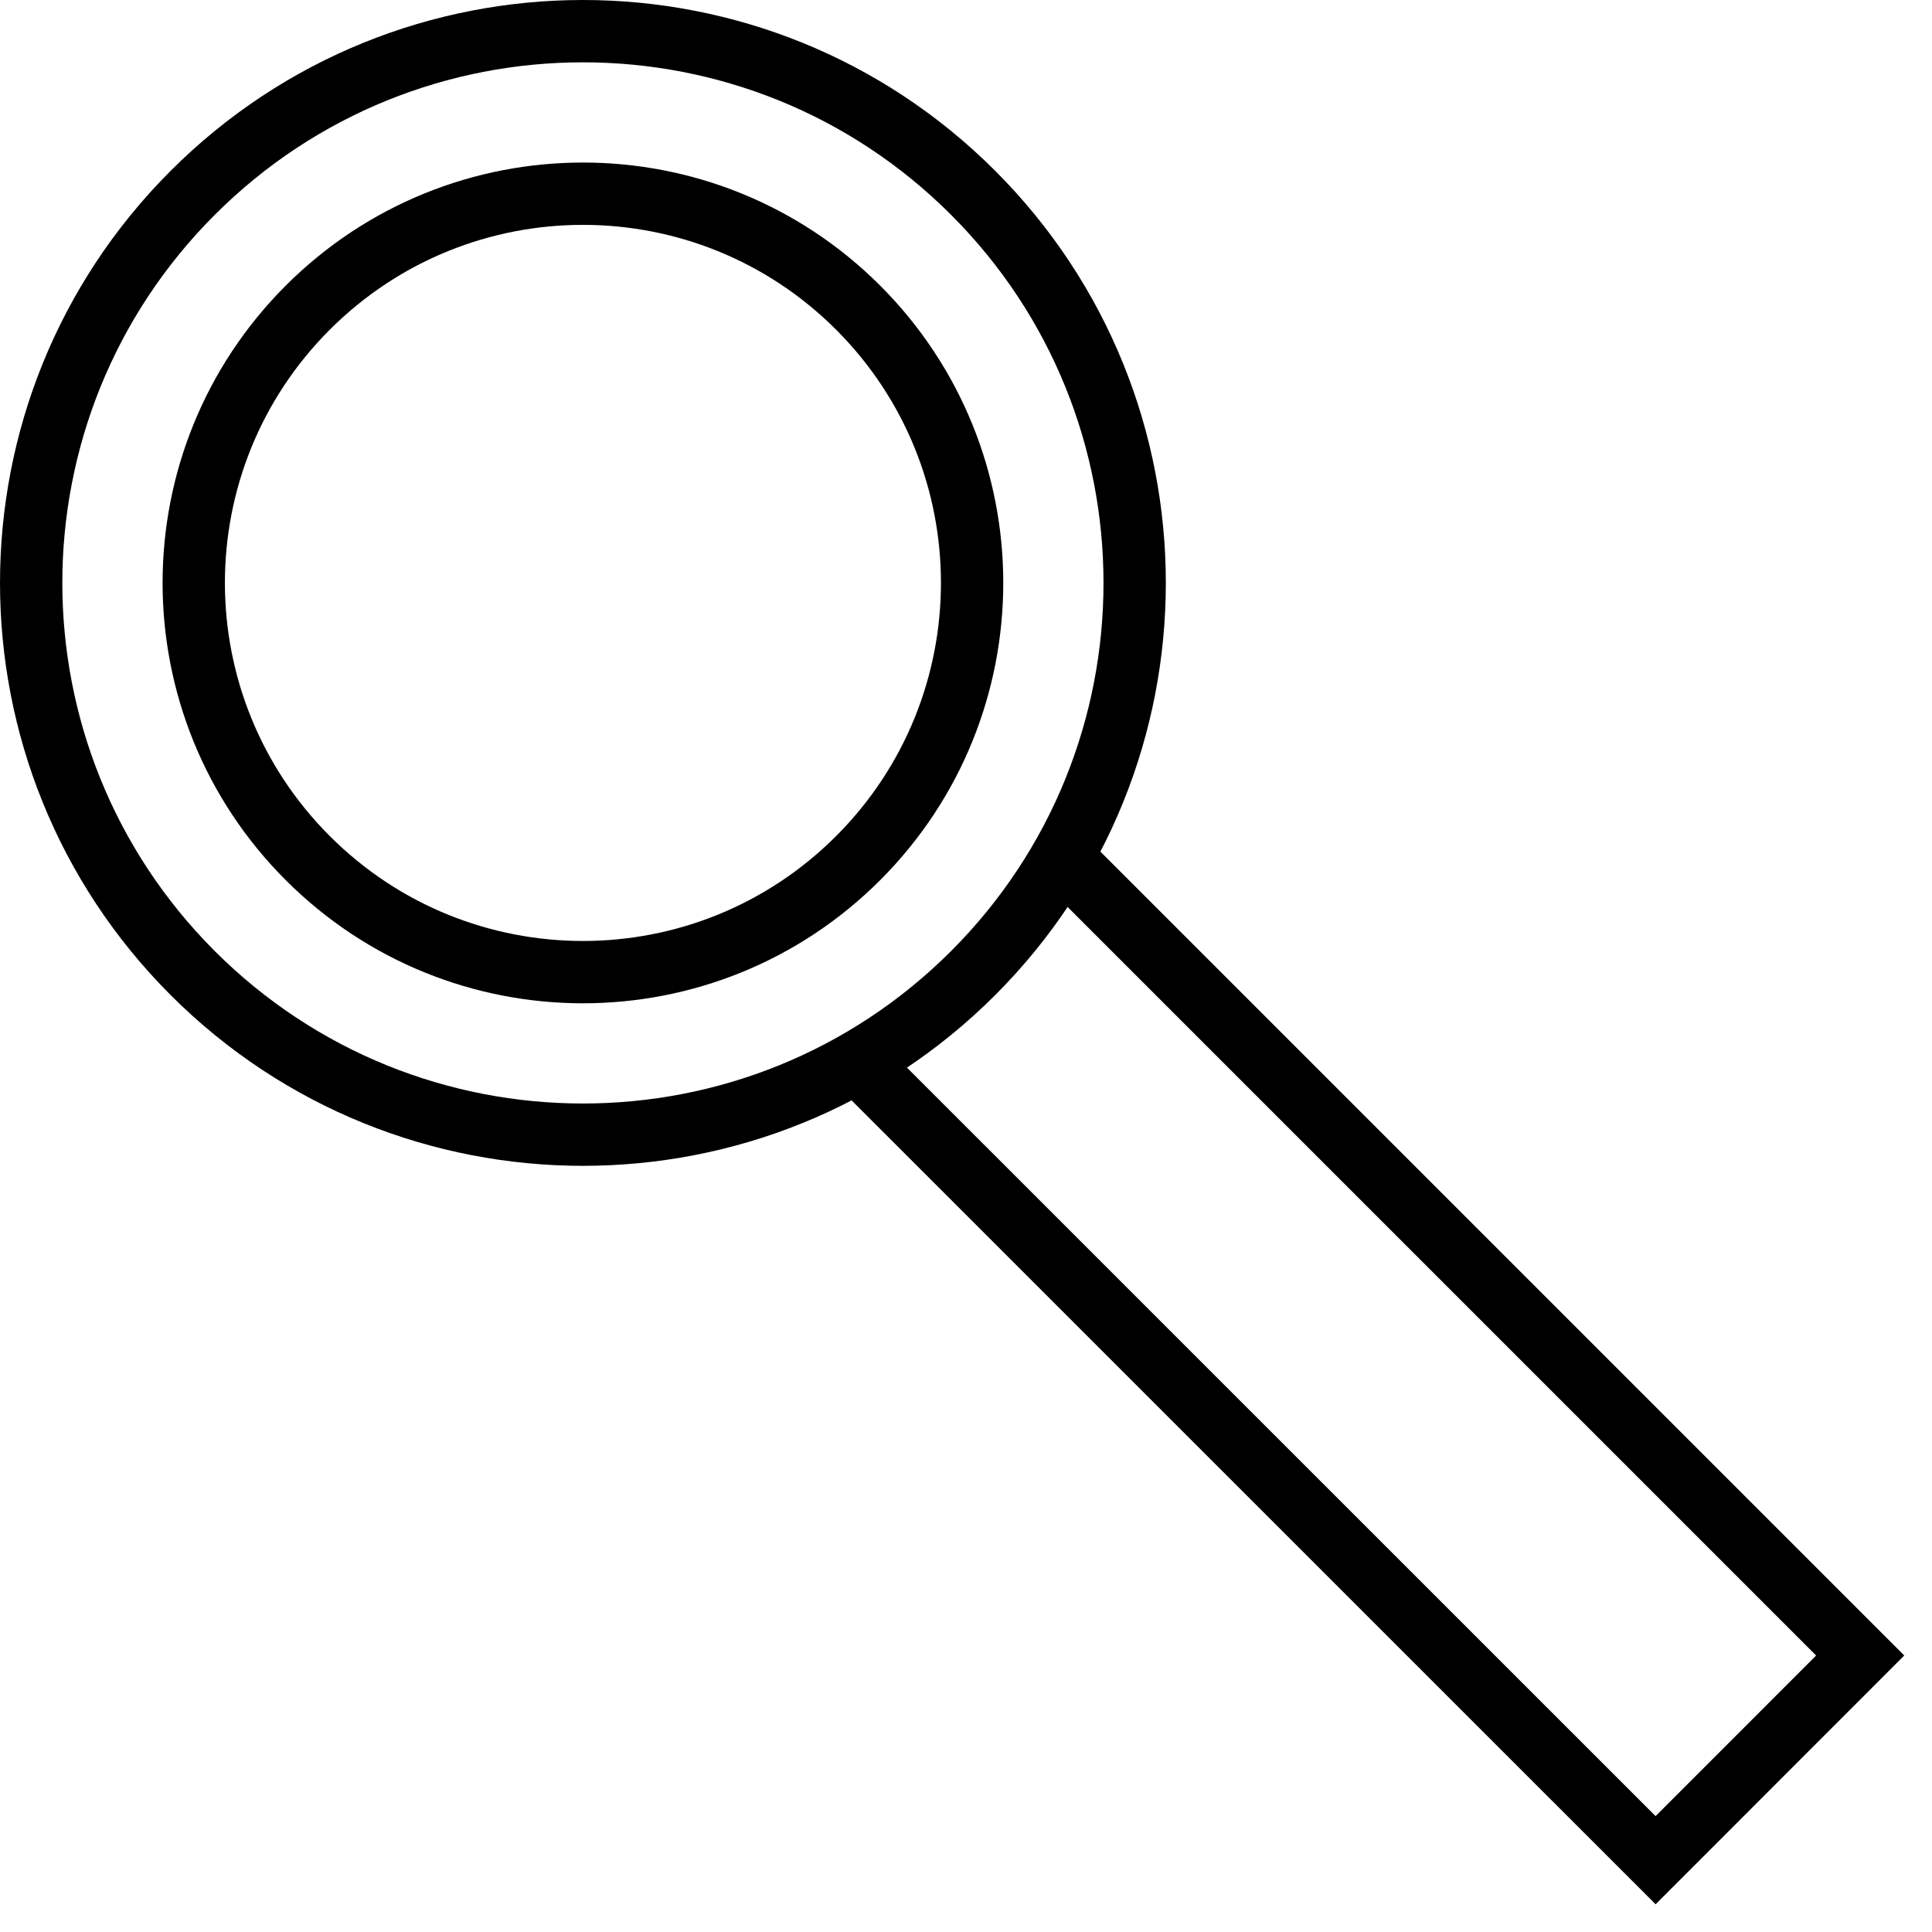 <?xml version="1.0" encoding="UTF-8"?>
<svg width="62px" height="62px" viewBox="0 0 62 62" version="1.1" xmlns="http://www.w3.org/2000/svg" xmlns:xlink="http://www.w3.org/1999/xlink">
    <!-- Generator: sketchtool 62 (101010) - https://sketch.com -->
    <title>8E8F880F-4EE5-47F6-BAC9-9206AB002561@1x</title>
    <desc>Created with sketchtool.</desc>
    <g id="1.1-Wireframe-Templates-Desktop-Light" stroke="none" stroke-width="1" fill="none" fill-rule="evenodd">
        <g id="GCG_HK_Desktop_Konfigurationsstrecke_start_b" transform="translate(-566, -178)" stroke="#000000" stroke-width="2">
            <g id="2" transform="translate(475, 147)">
                <g id="Images/Icons/general/angebot_big" transform="translate(92, 32)">
                    <polyline id="Stroke-1" points="33.071 26.502 58.696 52.127 52.13 58.696 26.503 33.073"></polyline>
                    <path d="M30.228,5.187 C37.141,12.1 37.141,23.312 30.228,30.228 C23.313,37.141 12.103,37.141 5.185,30.228 C-1.728,23.312 -1.728,12.1 5.185,5.187 C12.103,-1.729 23.313,-1.729 30.228,5.187 Z" id="Stroke-3"></path>
                    <path d="M26.539,8.873 C31.415,13.751 31.415,21.658 26.539,26.537 C21.661,31.417 13.754,31.417 8.876,26.537 C3.998,21.658 3.998,13.751 8.876,8.873 C13.754,3.997 21.661,3.997 26.539,8.873 Z" id="Stroke-5"></path>
                </g>
            </g>
        </g>
    </g>
</svg>